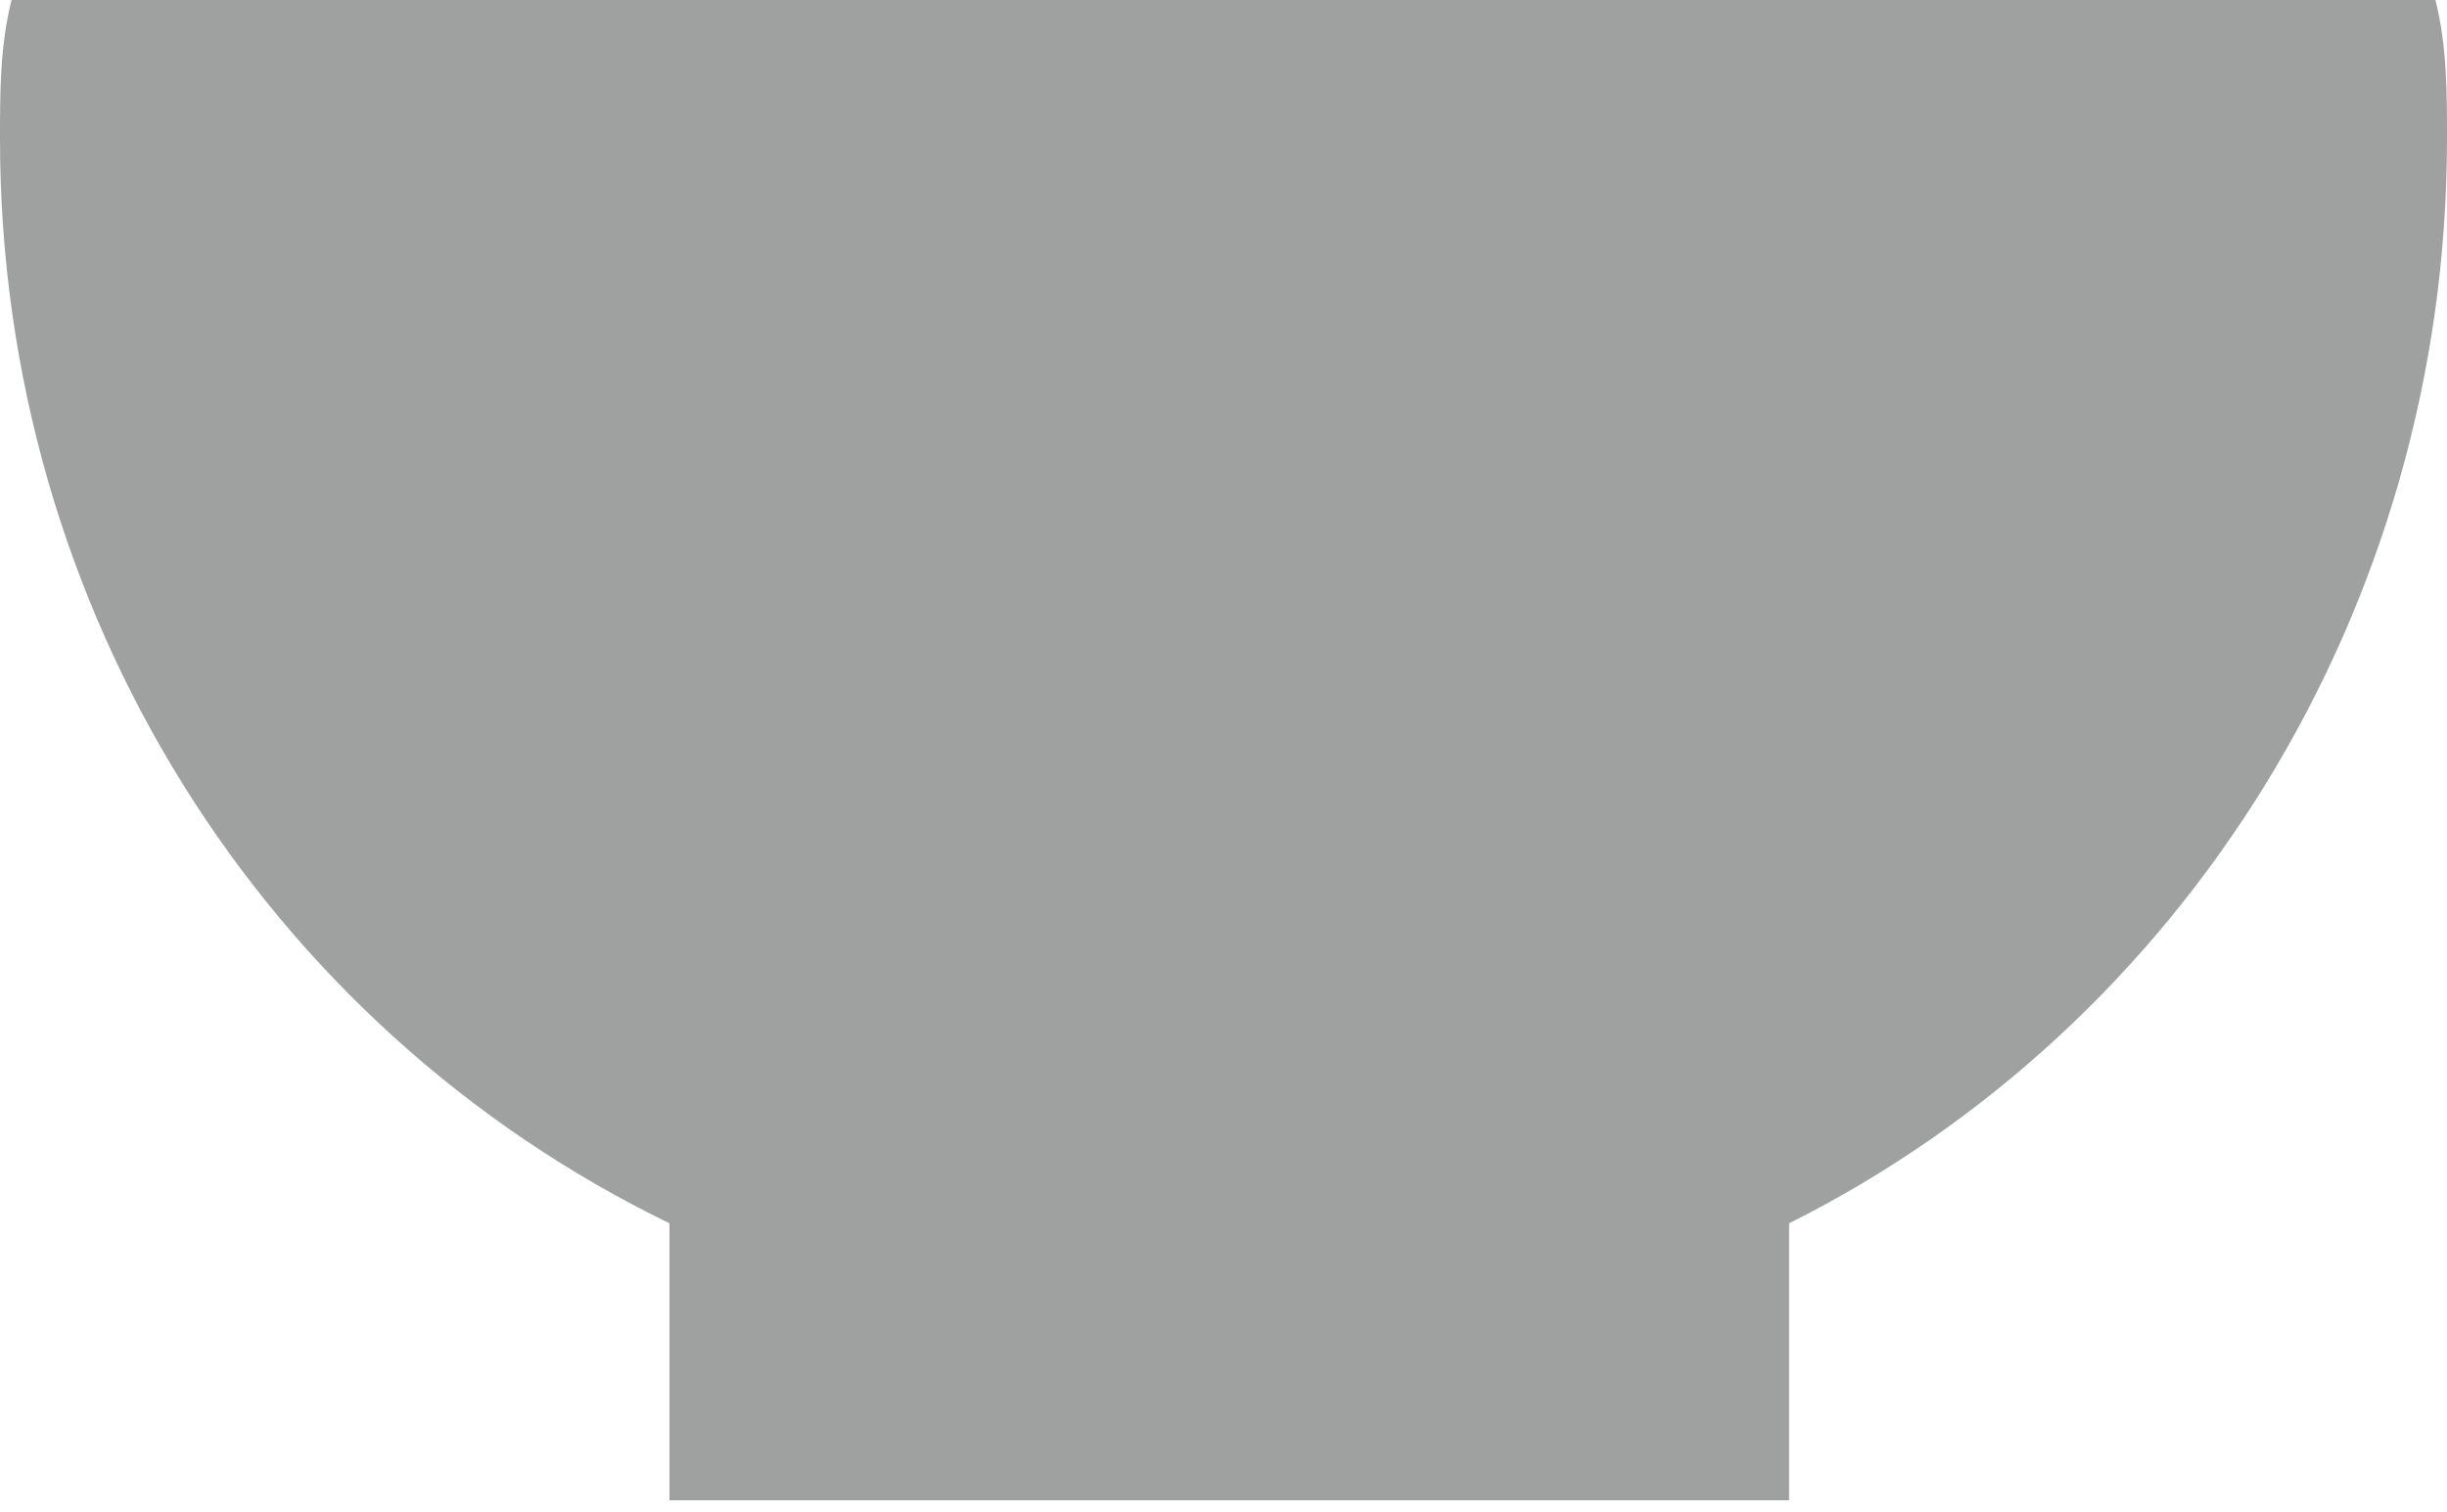 <?xml version="1.0" encoding="utf-8"?>
<!-- Generator: Adobe Illustrator 26.3.1, SVG Export Plug-In . SVG Version: 6.00 Build 0)  -->
<svg version="1.1" id="レイヤー_1" xmlns="http://www.w3.org/2000/svg" xmlns:xlink="http://www.w3.org/1999/xlink" x="0px"
	 y="0px" width="21.2px" height="13.1px" viewBox="0 0 21.2 13.1" style="enable-background:new 0 0 21.2 13.1;"
	 xml:space="preserve">
<style type="text/css">
	.st0{fill:#9FA0A0;}
</style>
<path class="st0" d="M21.2,1.2c0-0.4,0-0.8-0.1-1.2h-21C0,0.4,0,0.8,0,1.2c0,4.1,2.3,7.7,5.8,9.4V13h9.7v-2.4
	C18.9,8.9,21.2,5.3,21.2,1.2"/>
</svg>
